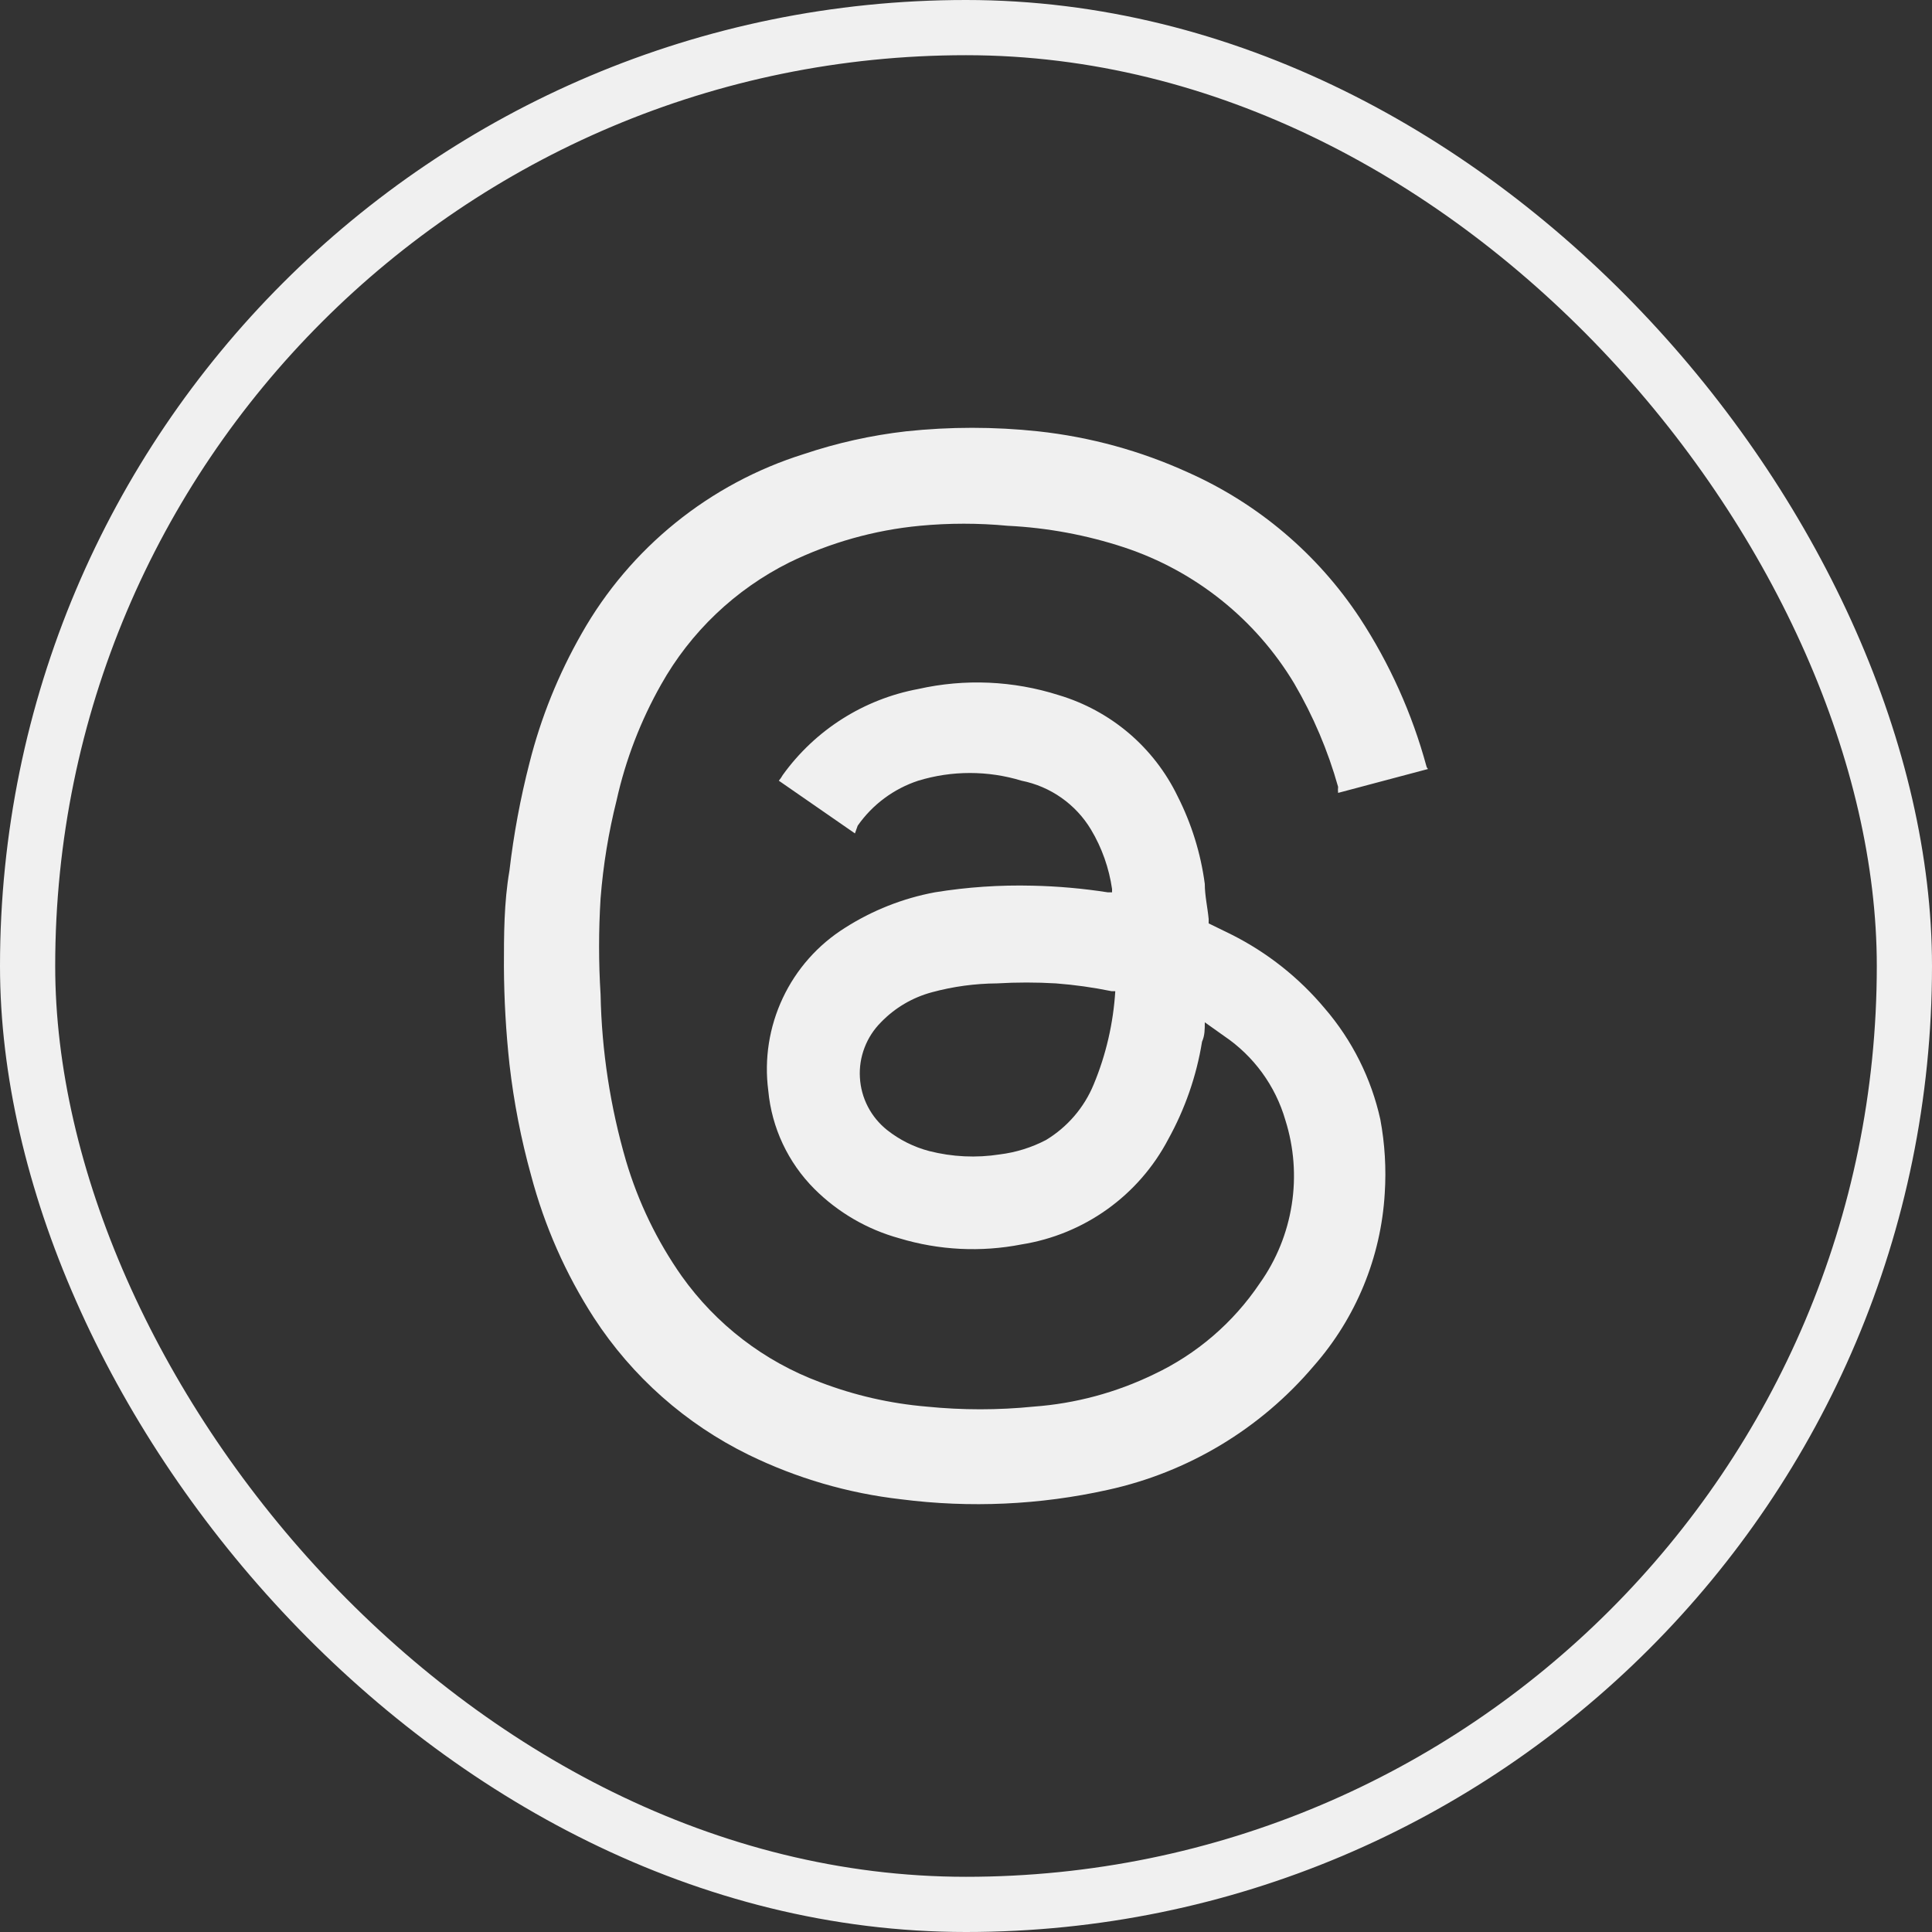 <svg xmlns="http://www.w3.org/2000/svg" width="35" height="35" viewBox="0 0 35 35" fill="none"><rect x="0" y="0" width="35" height="35" fill="#333333" stroke="none"/><rect x="0.5" y="0.5" width="34" height="34" rx="17" stroke="#F0F0F0"></rect><path d="M25.871 13.931L24.241 14.364C24.237 14.328 24.237 14.291 24.241 14.254C24.057 13.599 23.79 12.97 23.446 12.382C22.748 11.219 21.655 10.344 20.367 9.917C19.684 9.692 18.973 9.56 18.255 9.525C17.726 9.475 17.194 9.475 16.665 9.525C15.843 9.603 15.042 9.828 14.3 10.189C13.321 10.678 12.511 11.448 11.976 12.402C11.606 13.056 11.334 13.762 11.171 14.495C11.024 15.081 10.927 15.674 10.88 16.275C10.844 16.856 10.844 17.436 10.88 18.016C10.9 19.038 11.056 20.053 11.342 21.034C11.563 21.778 11.903 22.482 12.349 23.117C12.973 23.994 13.845 24.664 14.854 25.039C15.474 25.277 16.124 25.426 16.786 25.482C17.431 25.547 18.082 25.547 18.727 25.482C19.482 25.427 20.22 25.228 20.901 24.898C21.679 24.532 22.342 23.962 22.822 23.248C23.123 22.825 23.321 22.337 23.401 21.824C23.482 21.311 23.442 20.786 23.285 20.29C23.105 19.67 22.713 19.132 22.178 18.77L21.826 18.52C21.826 18.65 21.826 18.76 21.776 18.871C21.676 19.493 21.467 20.091 21.162 20.642C20.898 21.144 20.52 21.577 20.059 21.907C19.598 22.237 19.066 22.455 18.506 22.544C17.77 22.688 17.011 22.65 16.293 22.433C15.711 22.273 15.181 21.965 14.753 21.538C14.276 21.06 13.98 20.43 13.918 19.757C13.843 19.185 13.935 18.602 14.181 18.08C14.427 17.557 14.818 17.116 15.307 16.809C15.804 16.492 16.357 16.273 16.937 16.165C17.522 16.07 18.115 16.03 18.707 16.045C19.162 16.055 19.615 16.095 20.066 16.165H20.146V16.105C20.091 15.725 19.962 15.358 19.764 15.028C19.628 14.801 19.445 14.605 19.229 14.453C19.012 14.3 18.766 14.195 18.506 14.143C17.896 13.957 17.245 13.957 16.635 14.143C16.191 14.289 15.806 14.575 15.538 14.958L15.488 15.098L14.109 14.143C14.136 14.112 14.159 14.078 14.179 14.042C14.766 13.225 15.646 12.666 16.635 12.482C17.478 12.292 18.357 12.331 19.18 12.593C19.646 12.732 20.079 12.967 20.45 13.282C20.82 13.597 21.121 13.986 21.333 14.424C21.586 14.923 21.753 15.46 21.826 16.014C21.826 16.225 21.876 16.437 21.896 16.648V16.728L22.309 16.93C22.958 17.256 23.533 17.711 23.999 18.268C24.496 18.845 24.842 19.537 25.006 20.28C25.088 20.72 25.115 21.17 25.086 21.618C25.018 22.776 24.564 23.878 23.798 24.748C22.834 25.885 21.522 26.673 20.066 26.991C18.837 27.264 17.571 27.321 16.323 27.161C15.365 27.052 14.433 26.78 13.566 26.357C12.423 25.798 11.453 24.939 10.759 23.872C10.247 23.079 9.864 22.209 9.622 21.296C9.439 20.637 9.308 19.964 9.23 19.284C9.166 18.697 9.132 18.106 9.129 17.514C9.129 16.94 9.129 16.356 9.229 15.773C9.306 15.114 9.427 14.463 9.592 13.821C9.799 13 10.118 12.211 10.538 11.476C11.418 9.922 12.857 8.76 14.562 8.226C15.163 8.024 15.783 7.886 16.413 7.814C17.209 7.729 18.012 7.729 18.808 7.814C19.748 7.916 20.665 8.167 21.524 8.559C22.791 9.123 23.87 10.038 24.634 11.195C25.174 12.021 25.582 12.928 25.841 13.881C25.846 13.901 25.856 13.918 25.871 13.931ZM20.206 17.956H20.136C19.804 17.888 19.467 17.841 19.129 17.815C18.774 17.794 18.417 17.794 18.062 17.815C17.664 17.818 17.269 17.871 16.885 17.975C16.533 18.069 16.213 18.257 15.96 18.519C15.829 18.65 15.728 18.806 15.662 18.979C15.596 19.151 15.567 19.336 15.578 19.52C15.588 19.704 15.637 19.884 15.722 20.048C15.807 20.212 15.926 20.356 16.07 20.471C16.296 20.65 16.556 20.78 16.835 20.853C17.253 20.959 17.687 20.98 18.113 20.913C18.404 20.877 18.687 20.789 18.948 20.653C19.337 20.418 19.64 20.066 19.813 19.646C20.038 19.106 20.17 18.53 20.205 17.946L20.206 17.956Z" fill="#F0F0F0"></path></svg>
